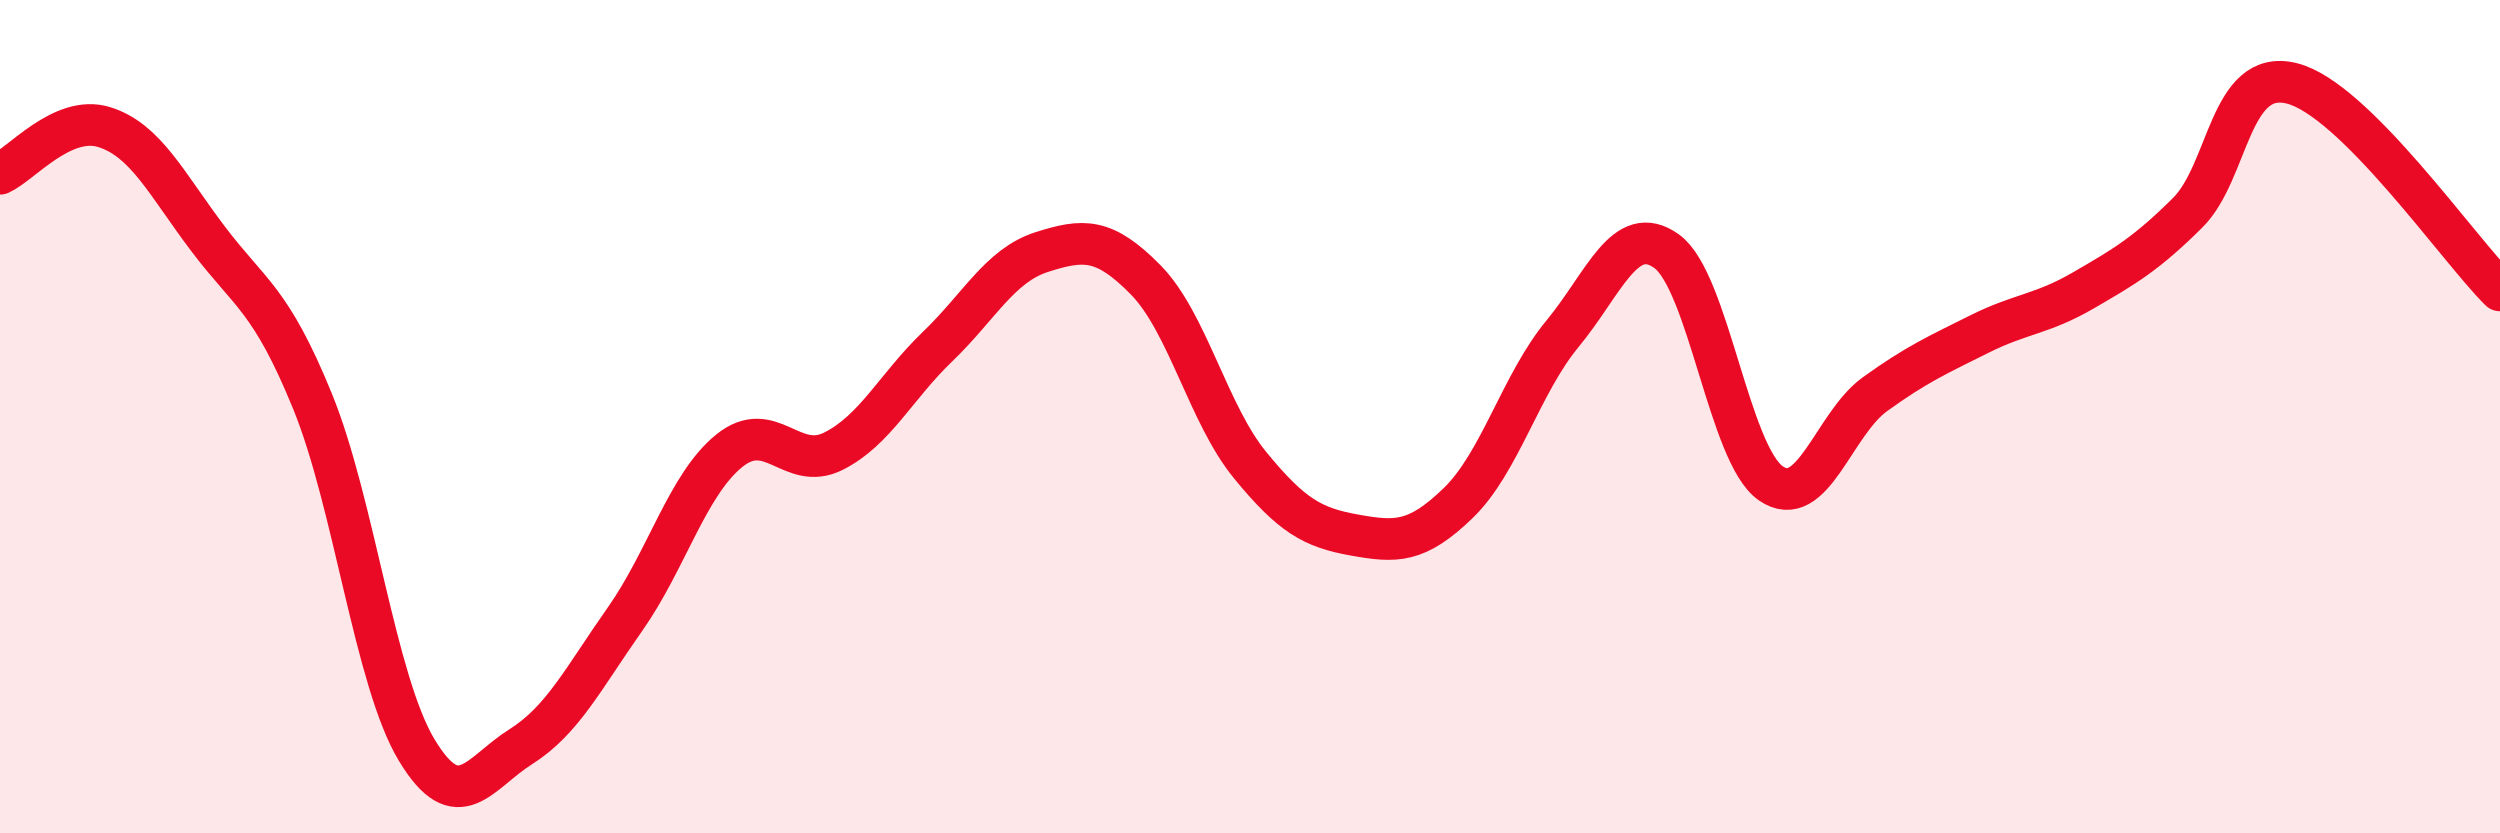 
    <svg width="60" height="20" viewBox="0 0 60 20" xmlns="http://www.w3.org/2000/svg">
      <path
        d="M 0,4.17 C 0.5,3.95 1.5,2.74 2.5,3.05 C 3.5,3.36 4,4.42 5,5.74 C 6,7.06 6.5,7.18 7.5,9.63 C 8.5,12.08 9,16.34 10,18 C 11,19.66 11.5,18.55 12.5,17.92 C 13.5,17.29 14,16.28 15,14.86 C 16,13.44 16.5,11.63 17.5,10.82 C 18.5,10.01 19,11.33 20,10.83 C 21,10.33 21.5,9.28 22.5,8.32 C 23.5,7.36 24,6.37 25,6.05 C 26,5.73 26.5,5.7 27.5,6.72 C 28.5,7.74 29,9.94 30,11.16 C 31,12.38 31.5,12.66 32.5,12.84 C 33.5,13.02 34,13.04 35,12.07 C 36,11.1 36.5,9.22 37.5,8.01 C 38.5,6.8 39,5.31 40,6.03 C 41,6.75 41.5,10.91 42.5,11.6 C 43.5,12.29 44,10.18 45,9.46 C 46,8.74 46.5,8.52 47.5,8.02 C 48.5,7.52 49,7.55 50,6.97 C 51,6.39 51.5,6.1 52.5,5.11 C 53.5,4.12 53.5,1.63 55,2 C 56.5,2.37 59,5.98 60,6.97L60 20L0 20Z"
        fill="#EB0A25"
        opacity="0.1"
        stroke-linecap="round"
        stroke-linejoin="round"
      />
      <path
        d="M 0,4.17 C 0.5,3.95 1.5,2.74 2.5,3.05 C 3.5,3.36 4,4.42 5,5.74 C 6,7.06 6.5,7.18 7.5,9.63 C 8.5,12.08 9,16.34 10,18 C 11,19.66 11.5,18.55 12.5,17.92 C 13.5,17.29 14,16.28 15,14.86 C 16,13.44 16.5,11.63 17.5,10.82 C 18.5,10.01 19,11.33 20,10.83 C 21,10.33 21.5,9.28 22.5,8.32 C 23.5,7.36 24,6.37 25,6.05 C 26,5.73 26.5,5.7 27.5,6.72 C 28.5,7.74 29,9.94 30,11.16 C 31,12.38 31.5,12.66 32.5,12.84 C 33.5,13.02 34,13.04 35,12.07 C 36,11.1 36.5,9.22 37.5,8.01 C 38.5,6.8 39,5.31 40,6.03 C 41,6.75 41.5,10.91 42.5,11.6 C 43.5,12.29 44,10.18 45,9.46 C 46,8.74 46.5,8.52 47.5,8.02 C 48.5,7.52 49,7.55 50,6.97 C 51,6.39 51.5,6.1 52.5,5.11 C 53.5,4.12 53.5,1.63 55,2 C 56.5,2.37 59,5.98 60,6.97"
        stroke="#EB0A25"
        stroke-width="1"
        fill="none"
        stroke-linecap="round"
        stroke-linejoin="round"
      />
    </svg>
  
